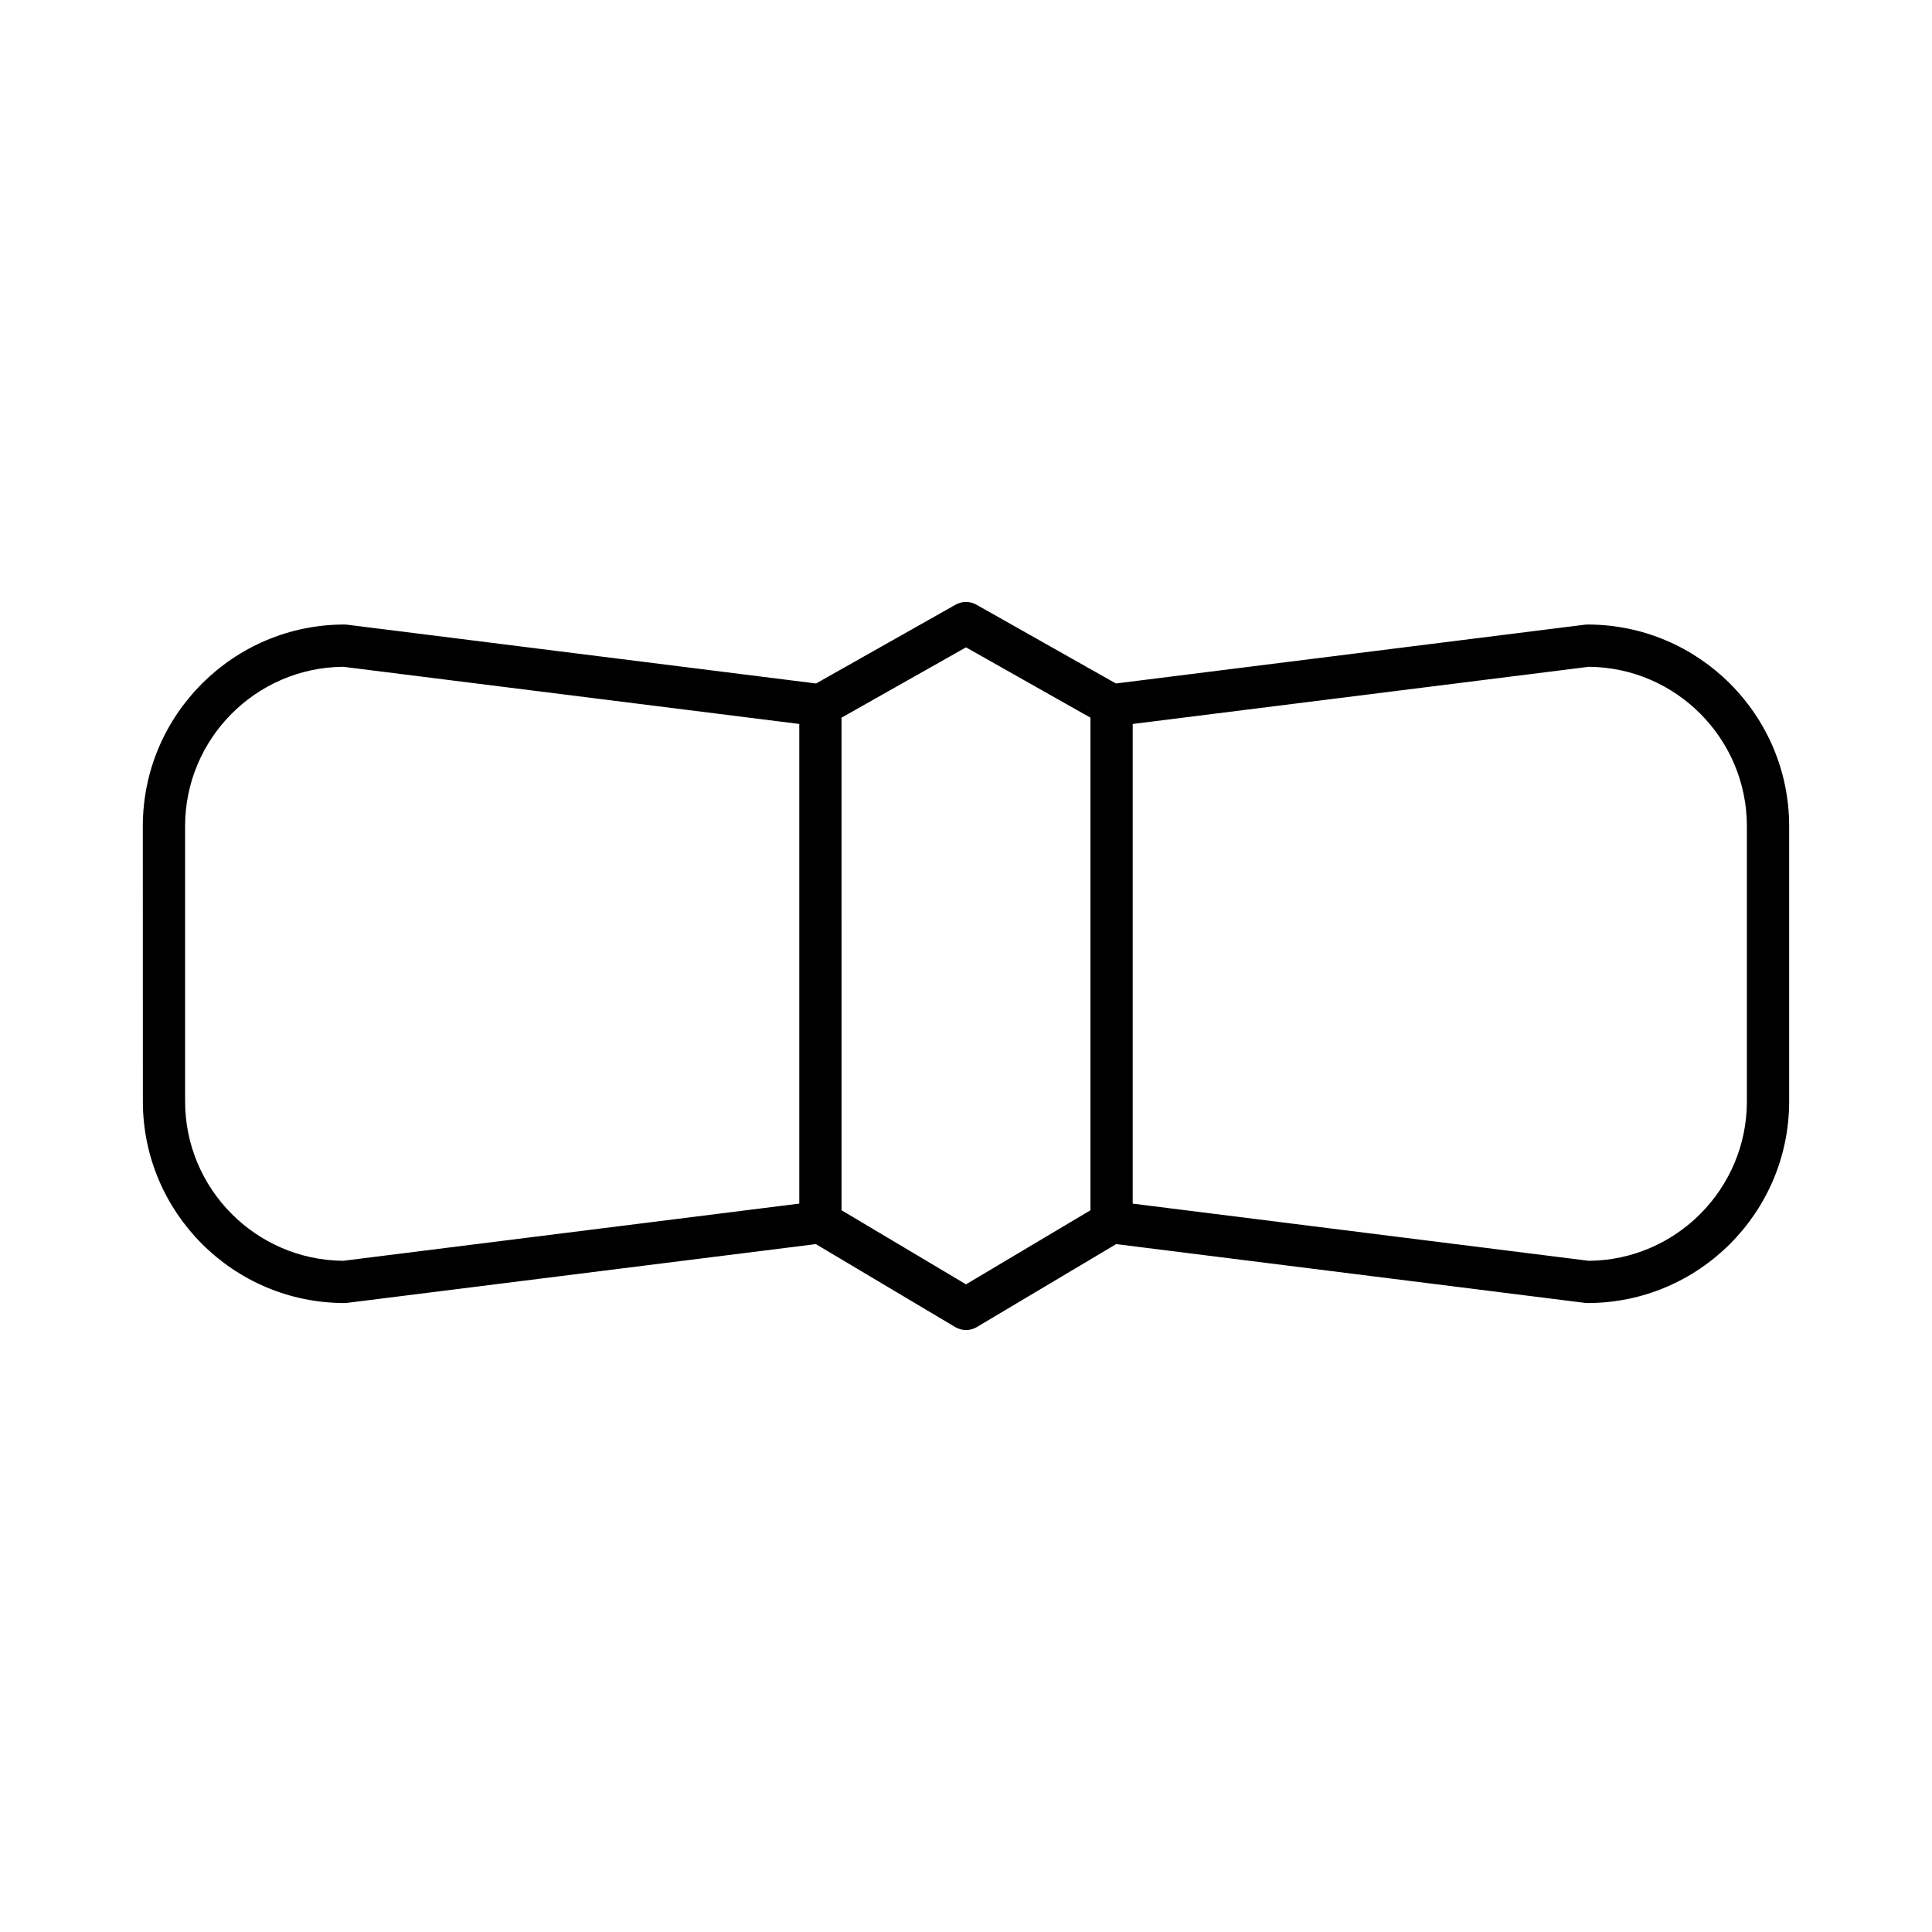 <?xml version="1.0" encoding="UTF-8"?>
<!-- Uploaded to: SVG Repo, www.svgrepo.com, Generator: SVG Repo Mixer Tools -->
<svg fill="#000000" width="800px" height="800px" version="1.1" viewBox="144 144 512 512" xmlns="http://www.w3.org/2000/svg">
 <path d="m181.86 435.88c0 29.465 23.973 53.438 53.441 53.438 0.234 0 0.465-0.012 0.695-0.043l124.21-15.574 36.934 21.984c0.887 0.523 1.875 0.789 2.863 0.789 0.988 0 1.98-0.262 2.863-0.789l36.934-21.984 124.21 15.574c0.23 0.031 0.461 0.043 0.695 0.043 29.465 0 53.438-23.973 53.438-53.438v-72.938c0-29.465-23.973-53.438-53.441-53.438-0.234 0-0.465 0.012-0.695 0.043l-124.28 15.582-36.973-20.883c-1.715-0.969-3.793-0.969-5.512 0l-36.973 20.883-124.29-15.582c-0.23-0.031-0.461-0.043-0.695-0.043-29.465 0-53.438 23.973-53.438 53.438zm262.32-100.02 120.86-15.152c23.137 0.188 41.902 19.062 41.902 42.242v72.938c0 23.18-18.766 42.055-41.906 42.242l-120.86-15.156zm-77.168-1.672 32.988-18.633 32.984 18.633v130.54l-32.984 19.637-32.984-19.637zm-173.96 28.758c0-23.18 18.766-42.055 41.906-42.242l120.86 15.152v127.11l-120.86 15.156c-23.133-0.184-41.902-19.059-41.902-42.238z"/>
</svg>